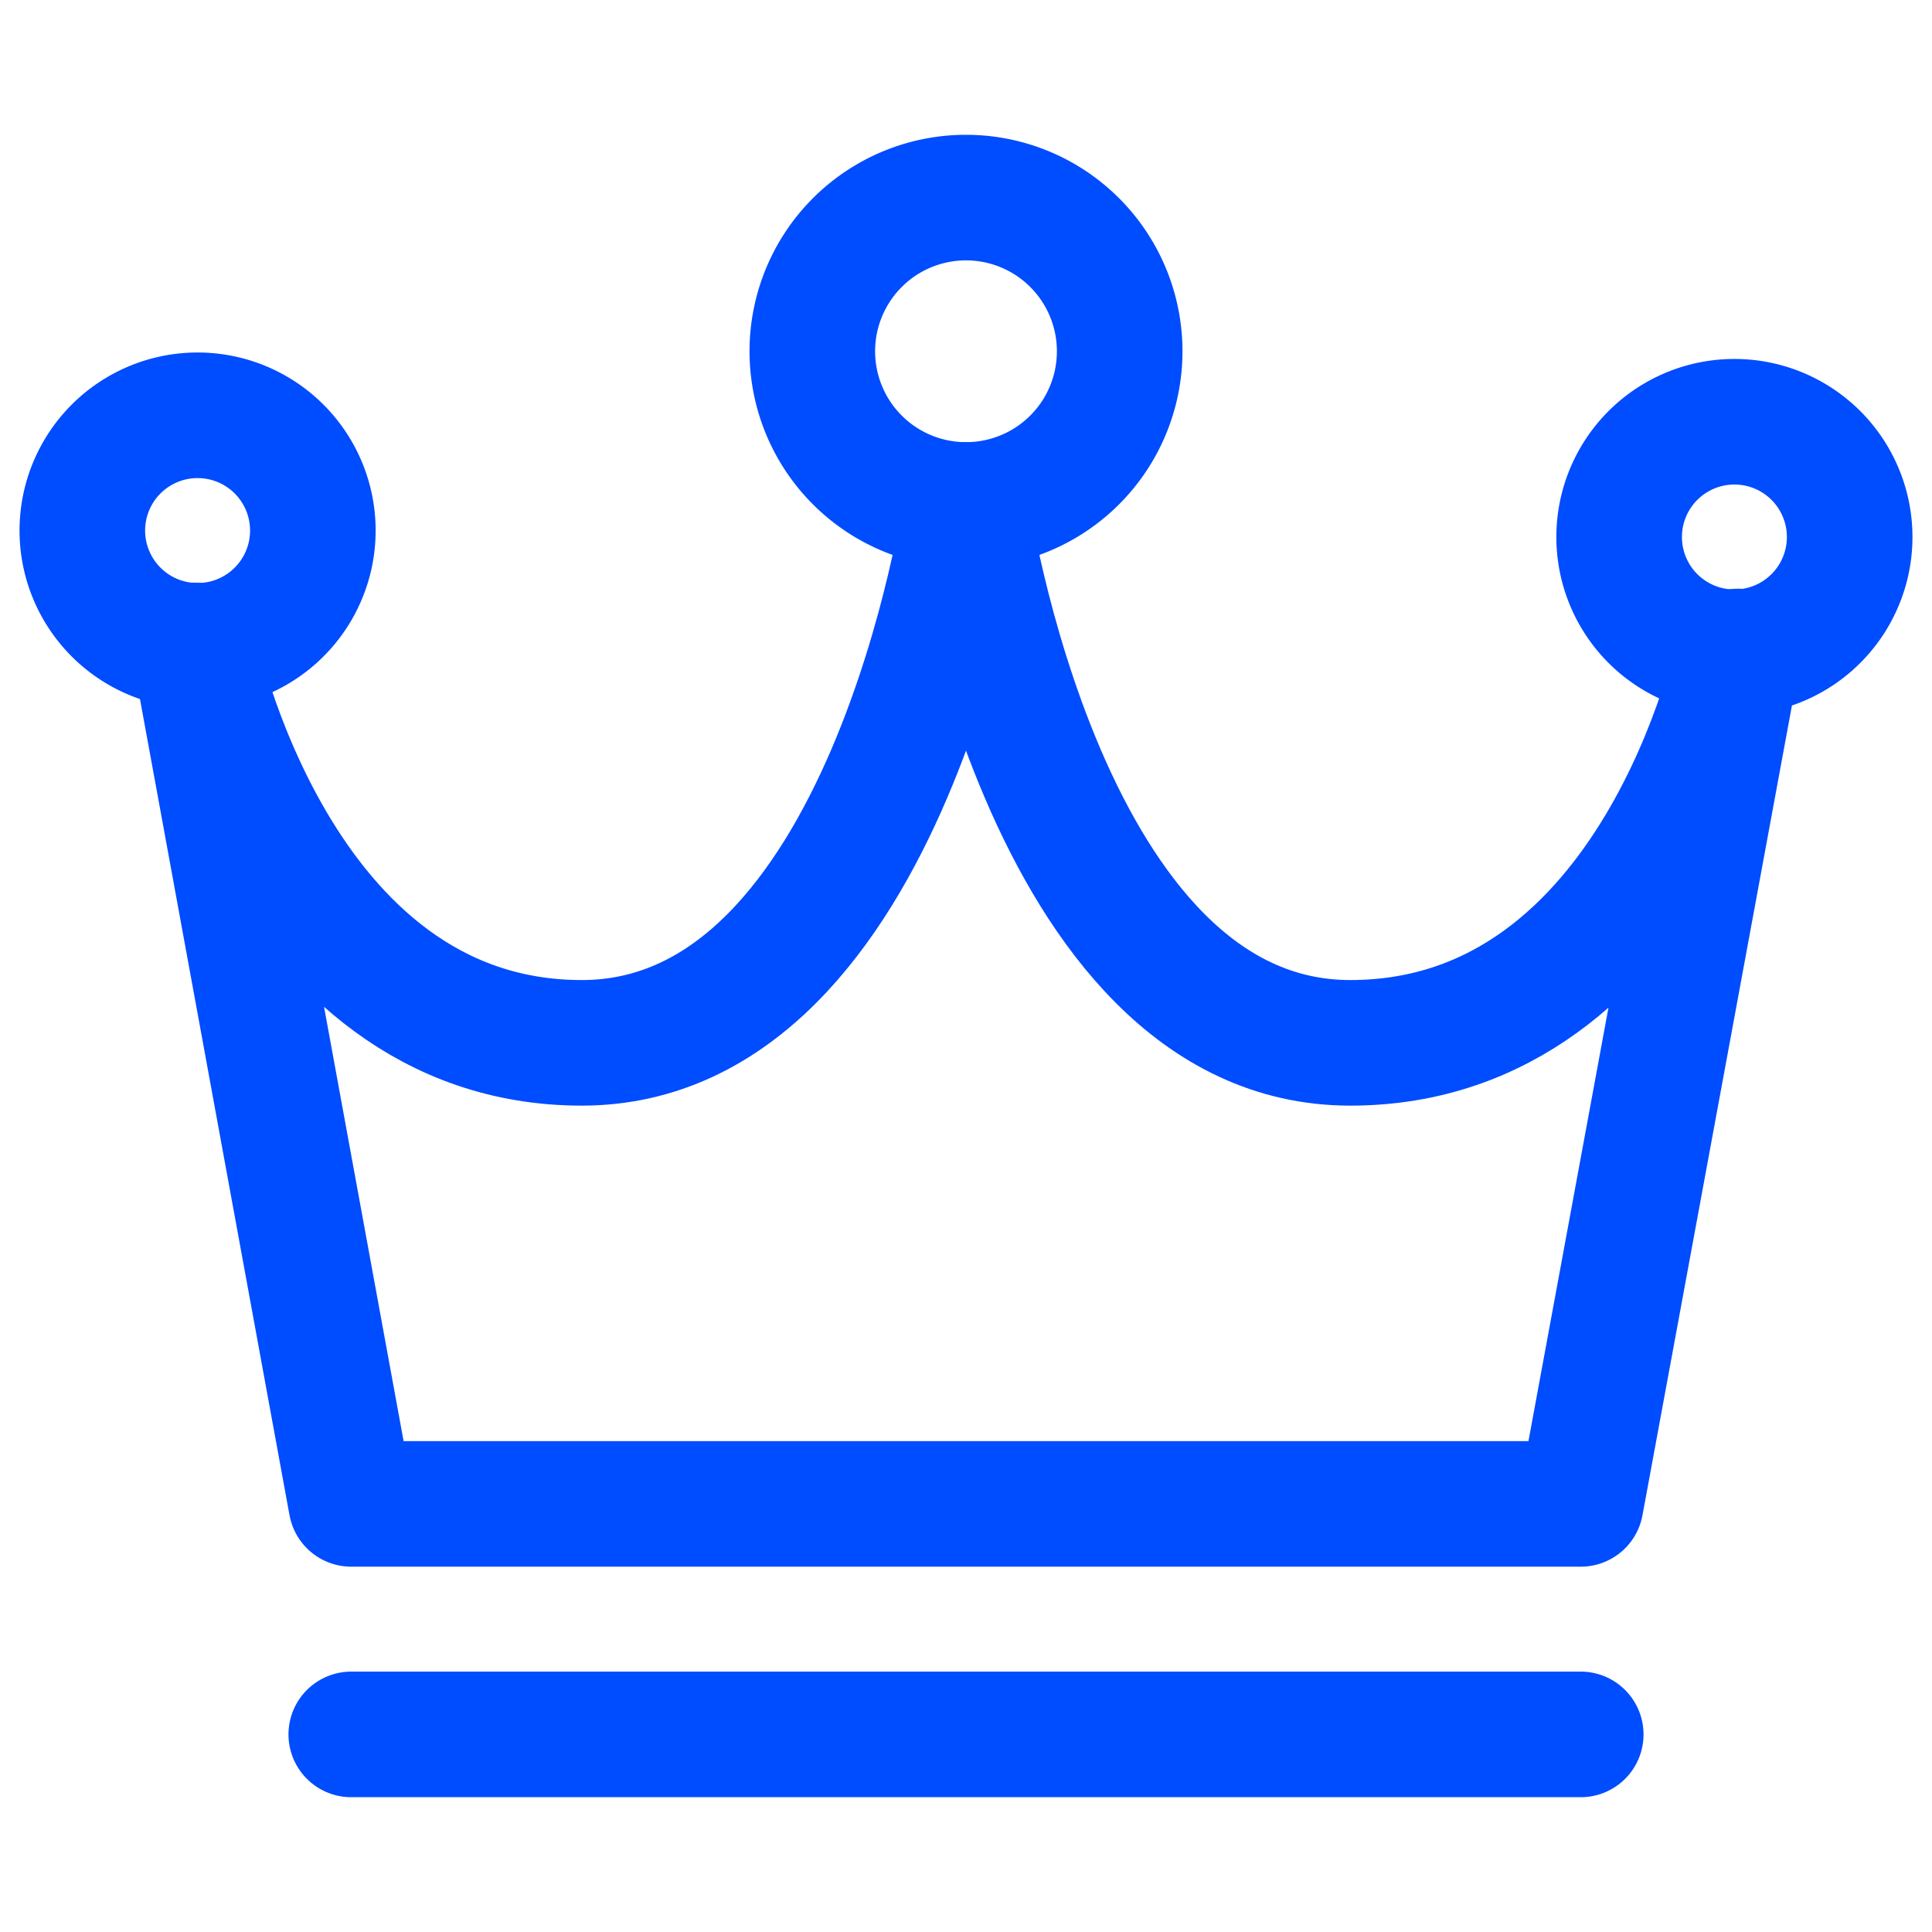 <svg xmlns="http://www.w3.org/2000/svg" width="44" height="44" fill="none"><path stroke="#004CFF" stroke-linecap="round" stroke-linejoin="round" stroke-width="2.86" d="M1.875 12.083a2.625 2.625 0 1 0 5.25 0 2.625 2.625 0 0 0-5.25 0Zm35 .147a2.625 2.625 0 1 0 5.25 0 2.625 2.625 0 0 0-5.25 0ZM8 39.5h28"/><path stroke="#004CFF" stroke-linecap="round" stroke-linejoin="round" stroke-width="2.86" d="M8 34.25 4.418 14.699S6.25 23.75 13.25 23.75c7 0 8.75-12.25 8.75-12.25s1.75 12.25 8.75 12.25 8.833-8.913 8.833-8.913L36 34.25H8Z"/><path stroke="#004CFF" stroke-linecap="round" stroke-linejoin="round" stroke-width="2.86" d="M18.5 8a3.5 3.5 0 1 0 7 0 3.5 3.5 0 0 0-7 0Z"/></svg>